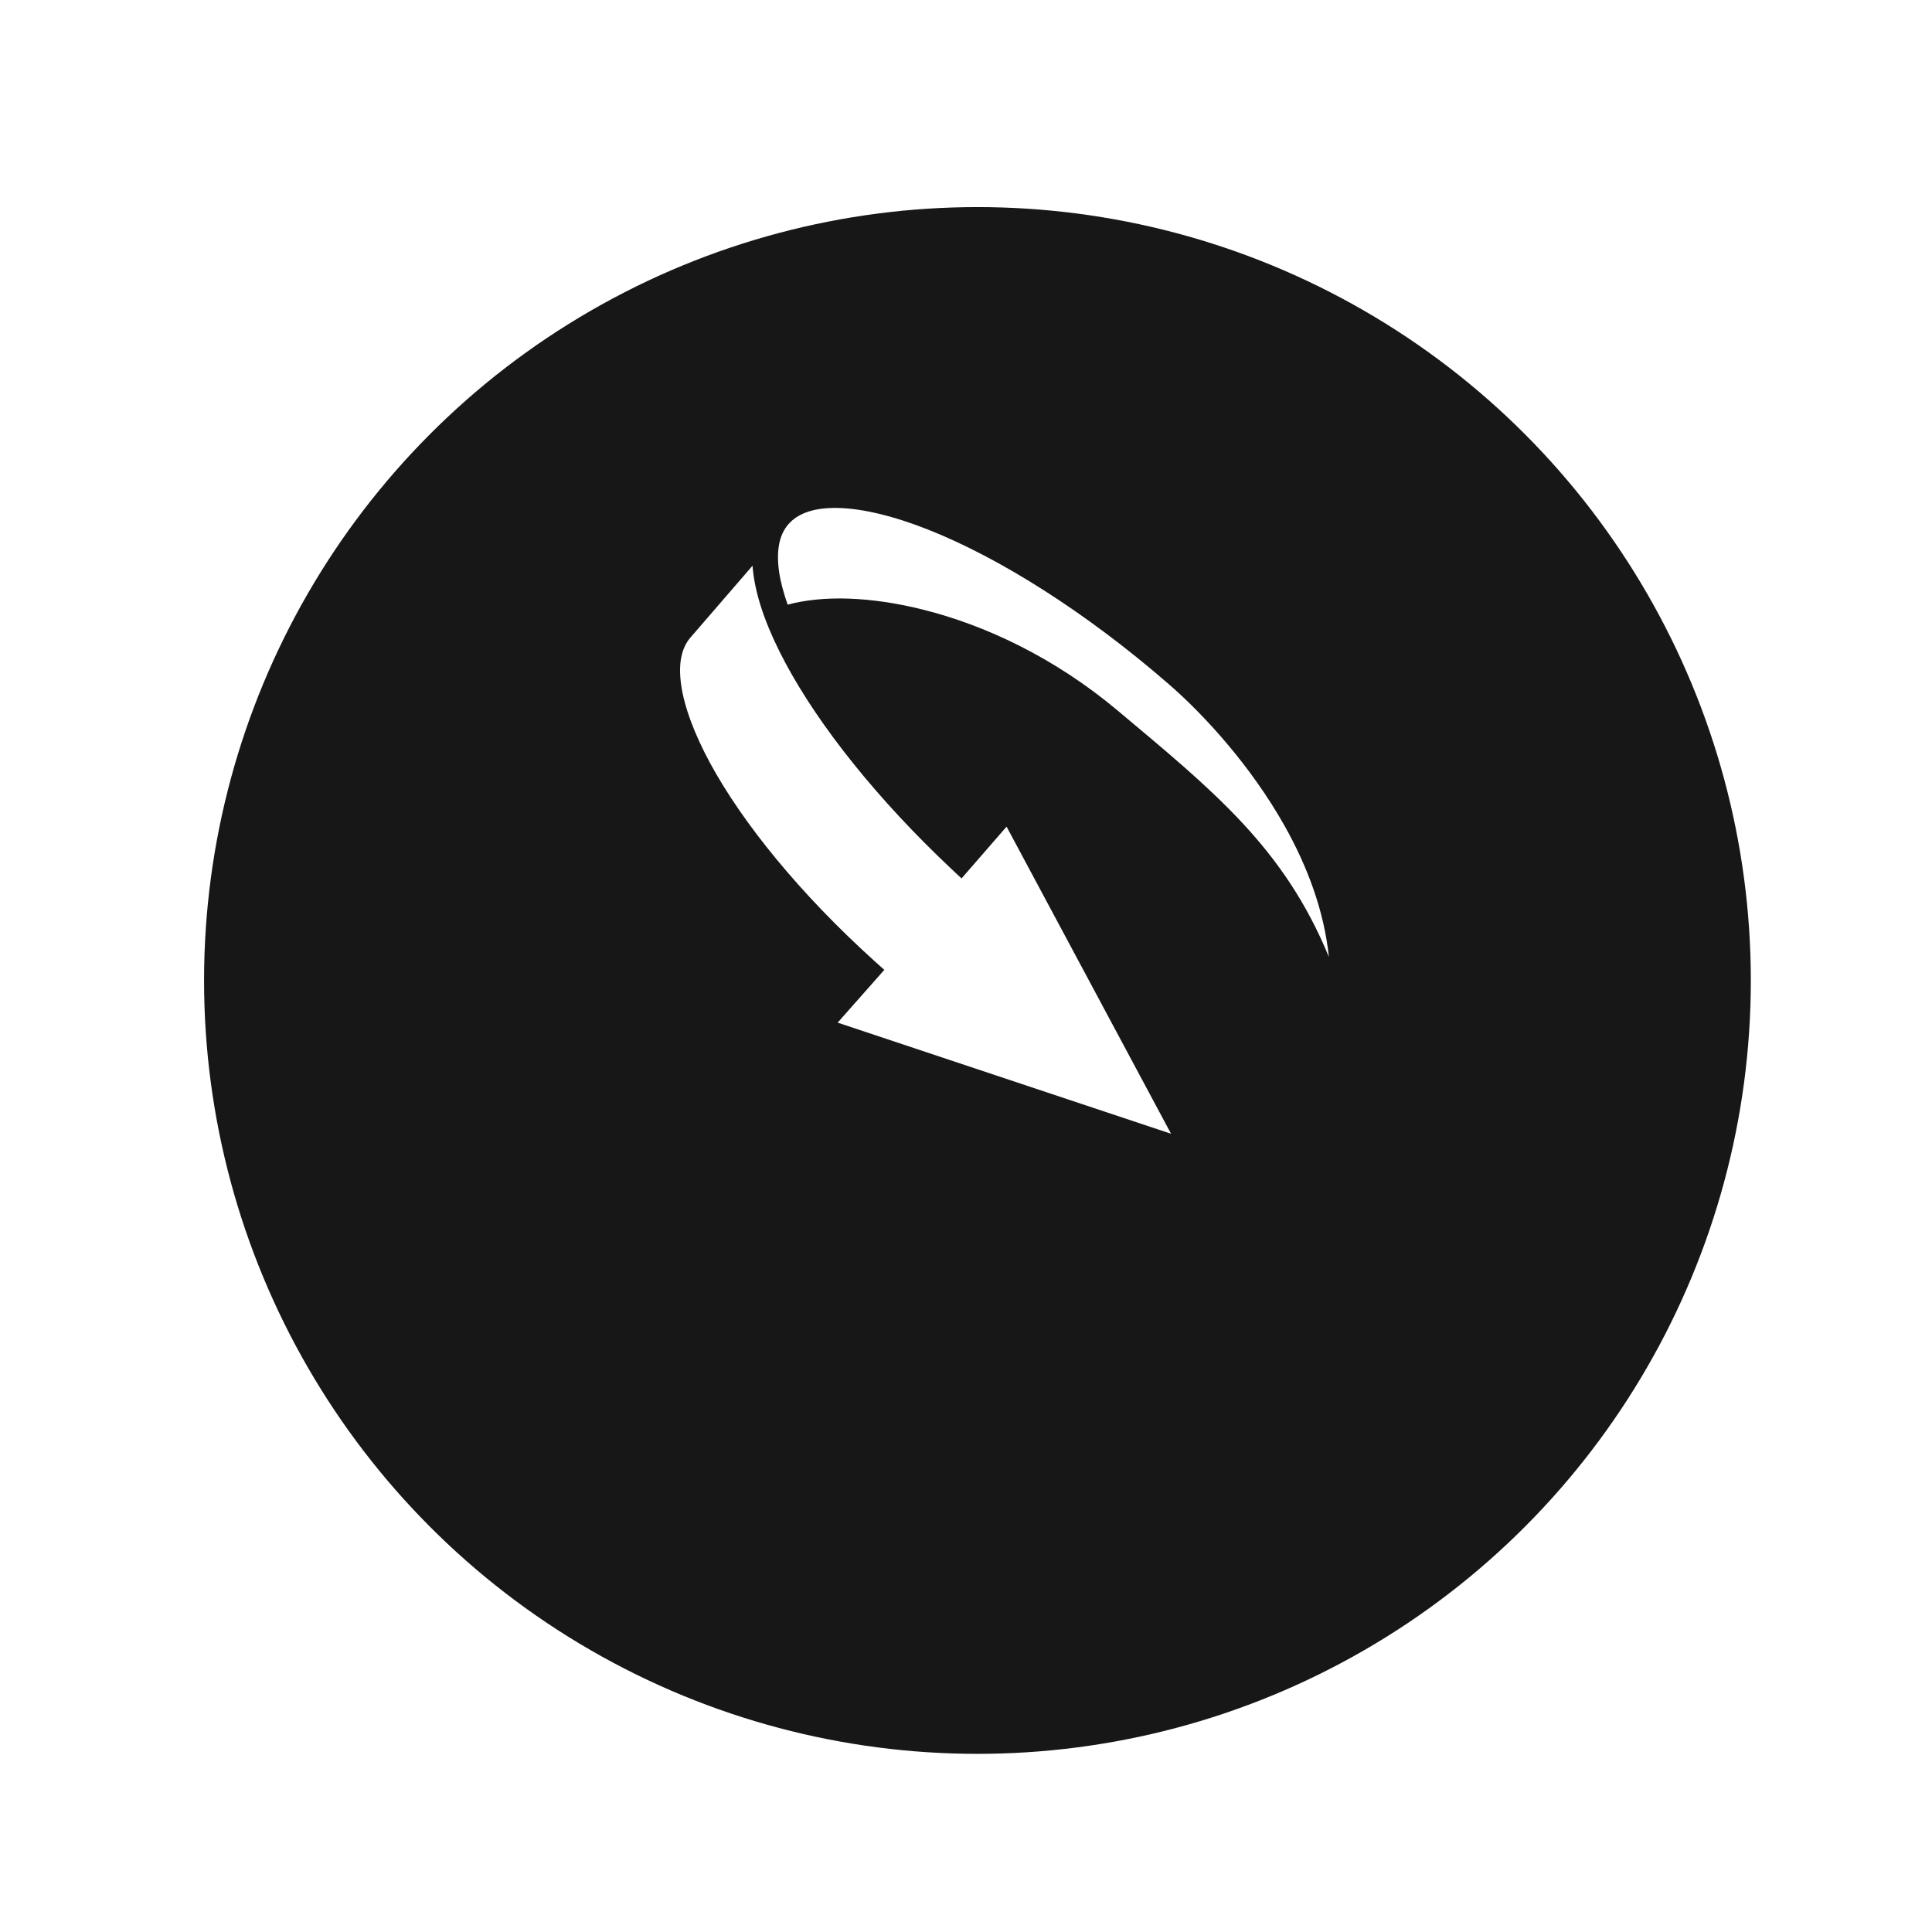 <svg width="53" height="53" viewBox="0 0 53 53" fill="none" xmlns="http://www.w3.org/2000/svg">
<g filter="url(#filter0_d_292_86)">
<circle cx="26.814" cy="22.048" r="21.216" fill="#181717"/>
</g>
<path d="M22.875 13.934C22.277 13.94 21.87 14.101 21.625 14.385C21.385 14.662 21.288 15.084 21.372 15.681C21.411 15.953 21.493 16.26 21.607 16.587C22.582 16.326 23.867 16.364 25.298 16.718C27.012 17.143 28.922 18.033 30.666 19.497C33.291 21.7 35.221 23.252 36.455 26.251C36.325 24.993 35.866 23.768 35.241 22.657C34.307 20.997 33.023 19.601 32.057 18.763C29.767 16.775 27.409 15.303 25.482 14.537C24.519 14.155 23.662 13.95 22.997 13.935C22.956 13.934 22.916 13.933 22.875 13.934ZM20.644 15.519L18.942 17.488C18.701 17.767 18.602 18.188 18.685 18.782C18.768 19.376 19.038 20.118 19.482 20.937C20.37 22.574 21.946 24.52 23.998 26.372L24.259 26.606L24.027 26.869L22.979 28.054L32.125 31.102L27.613 22.677L26.62 23.819L26.378 24.098L26.109 23.846C24.074 21.932 22.479 19.929 21.544 18.183C21.077 17.309 20.773 16.501 20.672 15.779C20.66 15.693 20.65 15.606 20.644 15.519L20.644 15.519Z" fill="white"/>
<defs>
<filter id="filter0_d_292_86" x="0.748" y="0.832" width="52.132" height="52.13" filterUnits="userSpaceOnUse" color-interpolation-filters="sRGB">
<feFlood flood-opacity="0" result="BackgroundImageFix"/>
<feColorMatrix in="SourceAlpha" type="matrix" values="0 0 0 0 0 0 0 0 0 0 0 0 0 0 0 0 0 0 127 0" result="hardAlpha"/>
<feOffset dy="4.849"/>
<feGaussianBlur stdDeviation="2.425"/>
<feComposite in2="hardAlpha" operator="out"/>
<feColorMatrix type="matrix" values="0 0 0 0 0.43 0 0 0 0 0.24 0 0 0 0 1 0 0 0 0.57 0"/>
<feBlend mode="normal" in2="BackgroundImageFix" result="effect1_dropShadow_292_86"/>
<feBlend mode="normal" in="SourceGraphic" in2="effect1_dropShadow_292_86" result="shape"/>
</filter>
</defs>
</svg>
